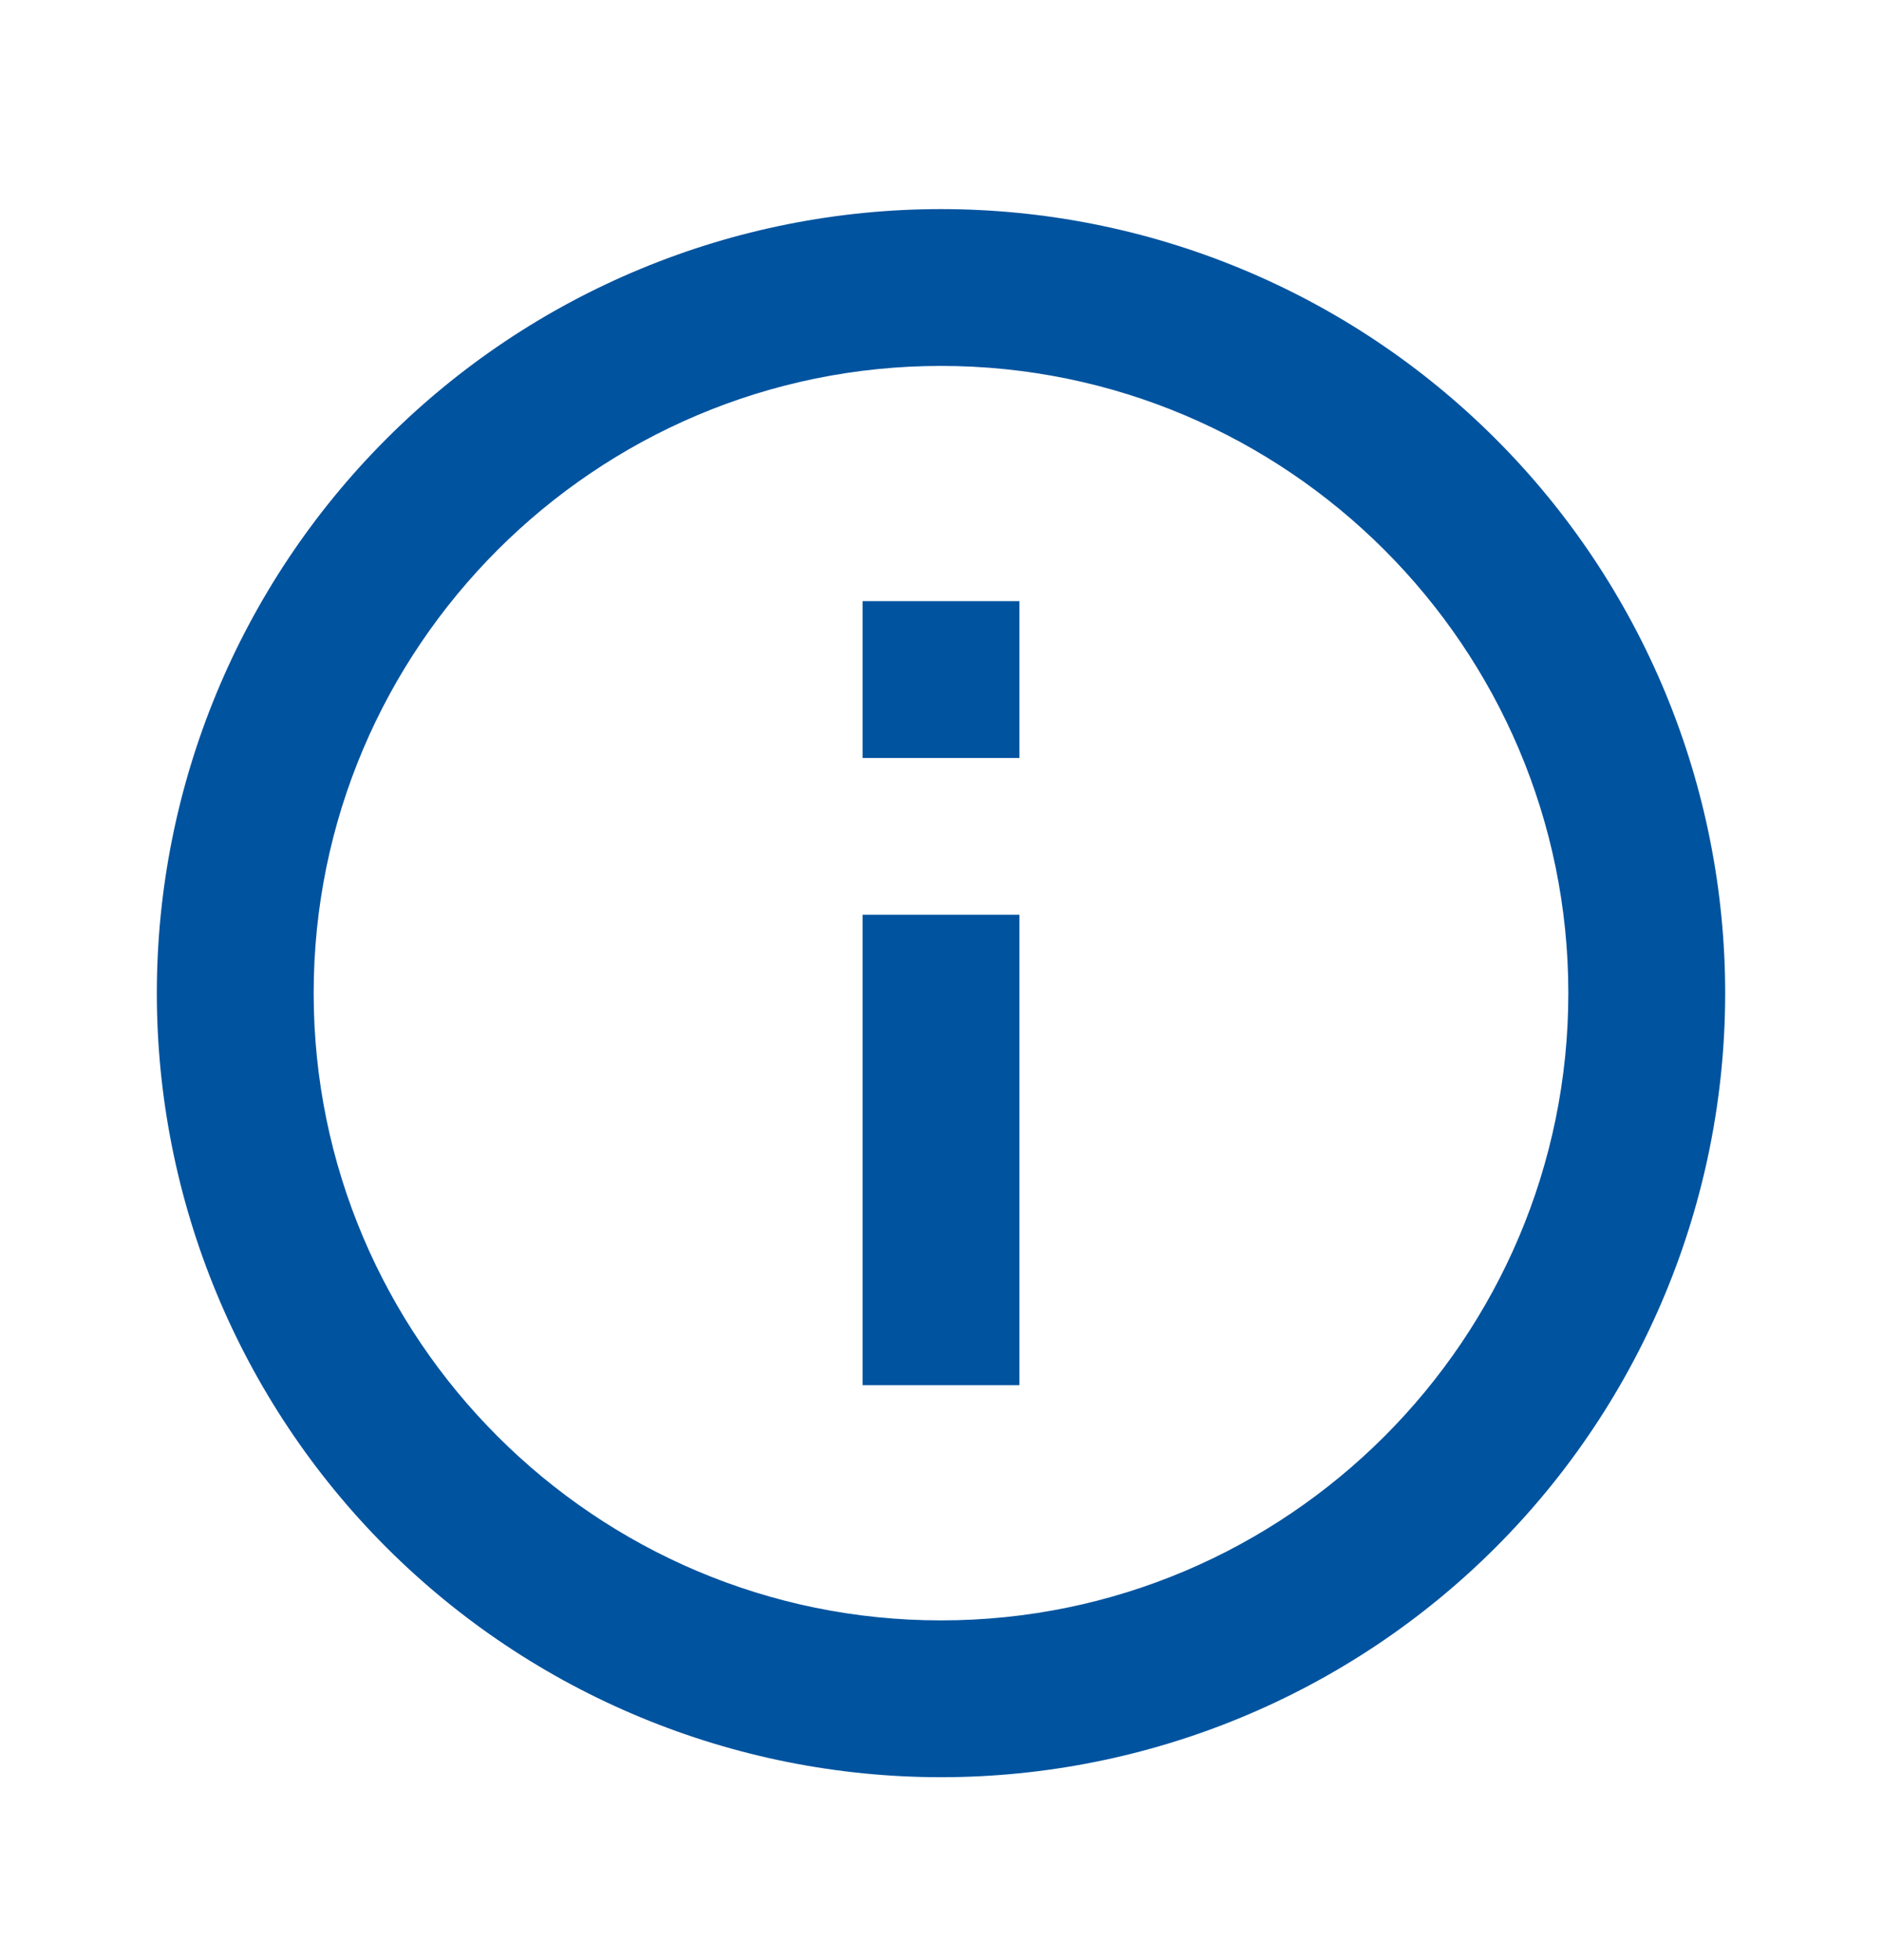 <svg width="24" height="25" viewBox="0 0 24 25" fill="none" xmlns="http://www.w3.org/2000/svg">
<g id="Icon/Info">
<path id="Vector" d="M11 9.667H13V7.667H11M12 20.667C7.59 20.667 4 17.077 4 12.667C4 8.257 7.59 4.667 12 4.667C16.41 4.667 20 8.257 20 12.667C20 17.077 16.41 20.667 12 20.667ZM12 2.667C10.687 2.667 9.386 2.925 8.173 3.428C6.96 3.93 5.858 4.667 4.929 5.596C3.054 7.471 2 10.015 2 12.667C2 15.319 3.054 17.863 4.929 19.738C5.858 20.666 6.96 21.403 8.173 21.905C9.386 22.408 10.687 22.667 12 22.667C14.652 22.667 17.196 21.613 19.071 19.738C20.946 17.863 22 15.319 22 12.667C22 11.354 21.741 10.053 21.239 8.84C20.736 7.627 20 6.524 19.071 5.596C18.142 4.667 17.04 3.93 15.827 3.428C14.614 2.925 13.313 2.667 12 2.667ZM11 17.667H13V11.667H11V17.667Z" fill="#00539F"/>
</g>
</svg>
